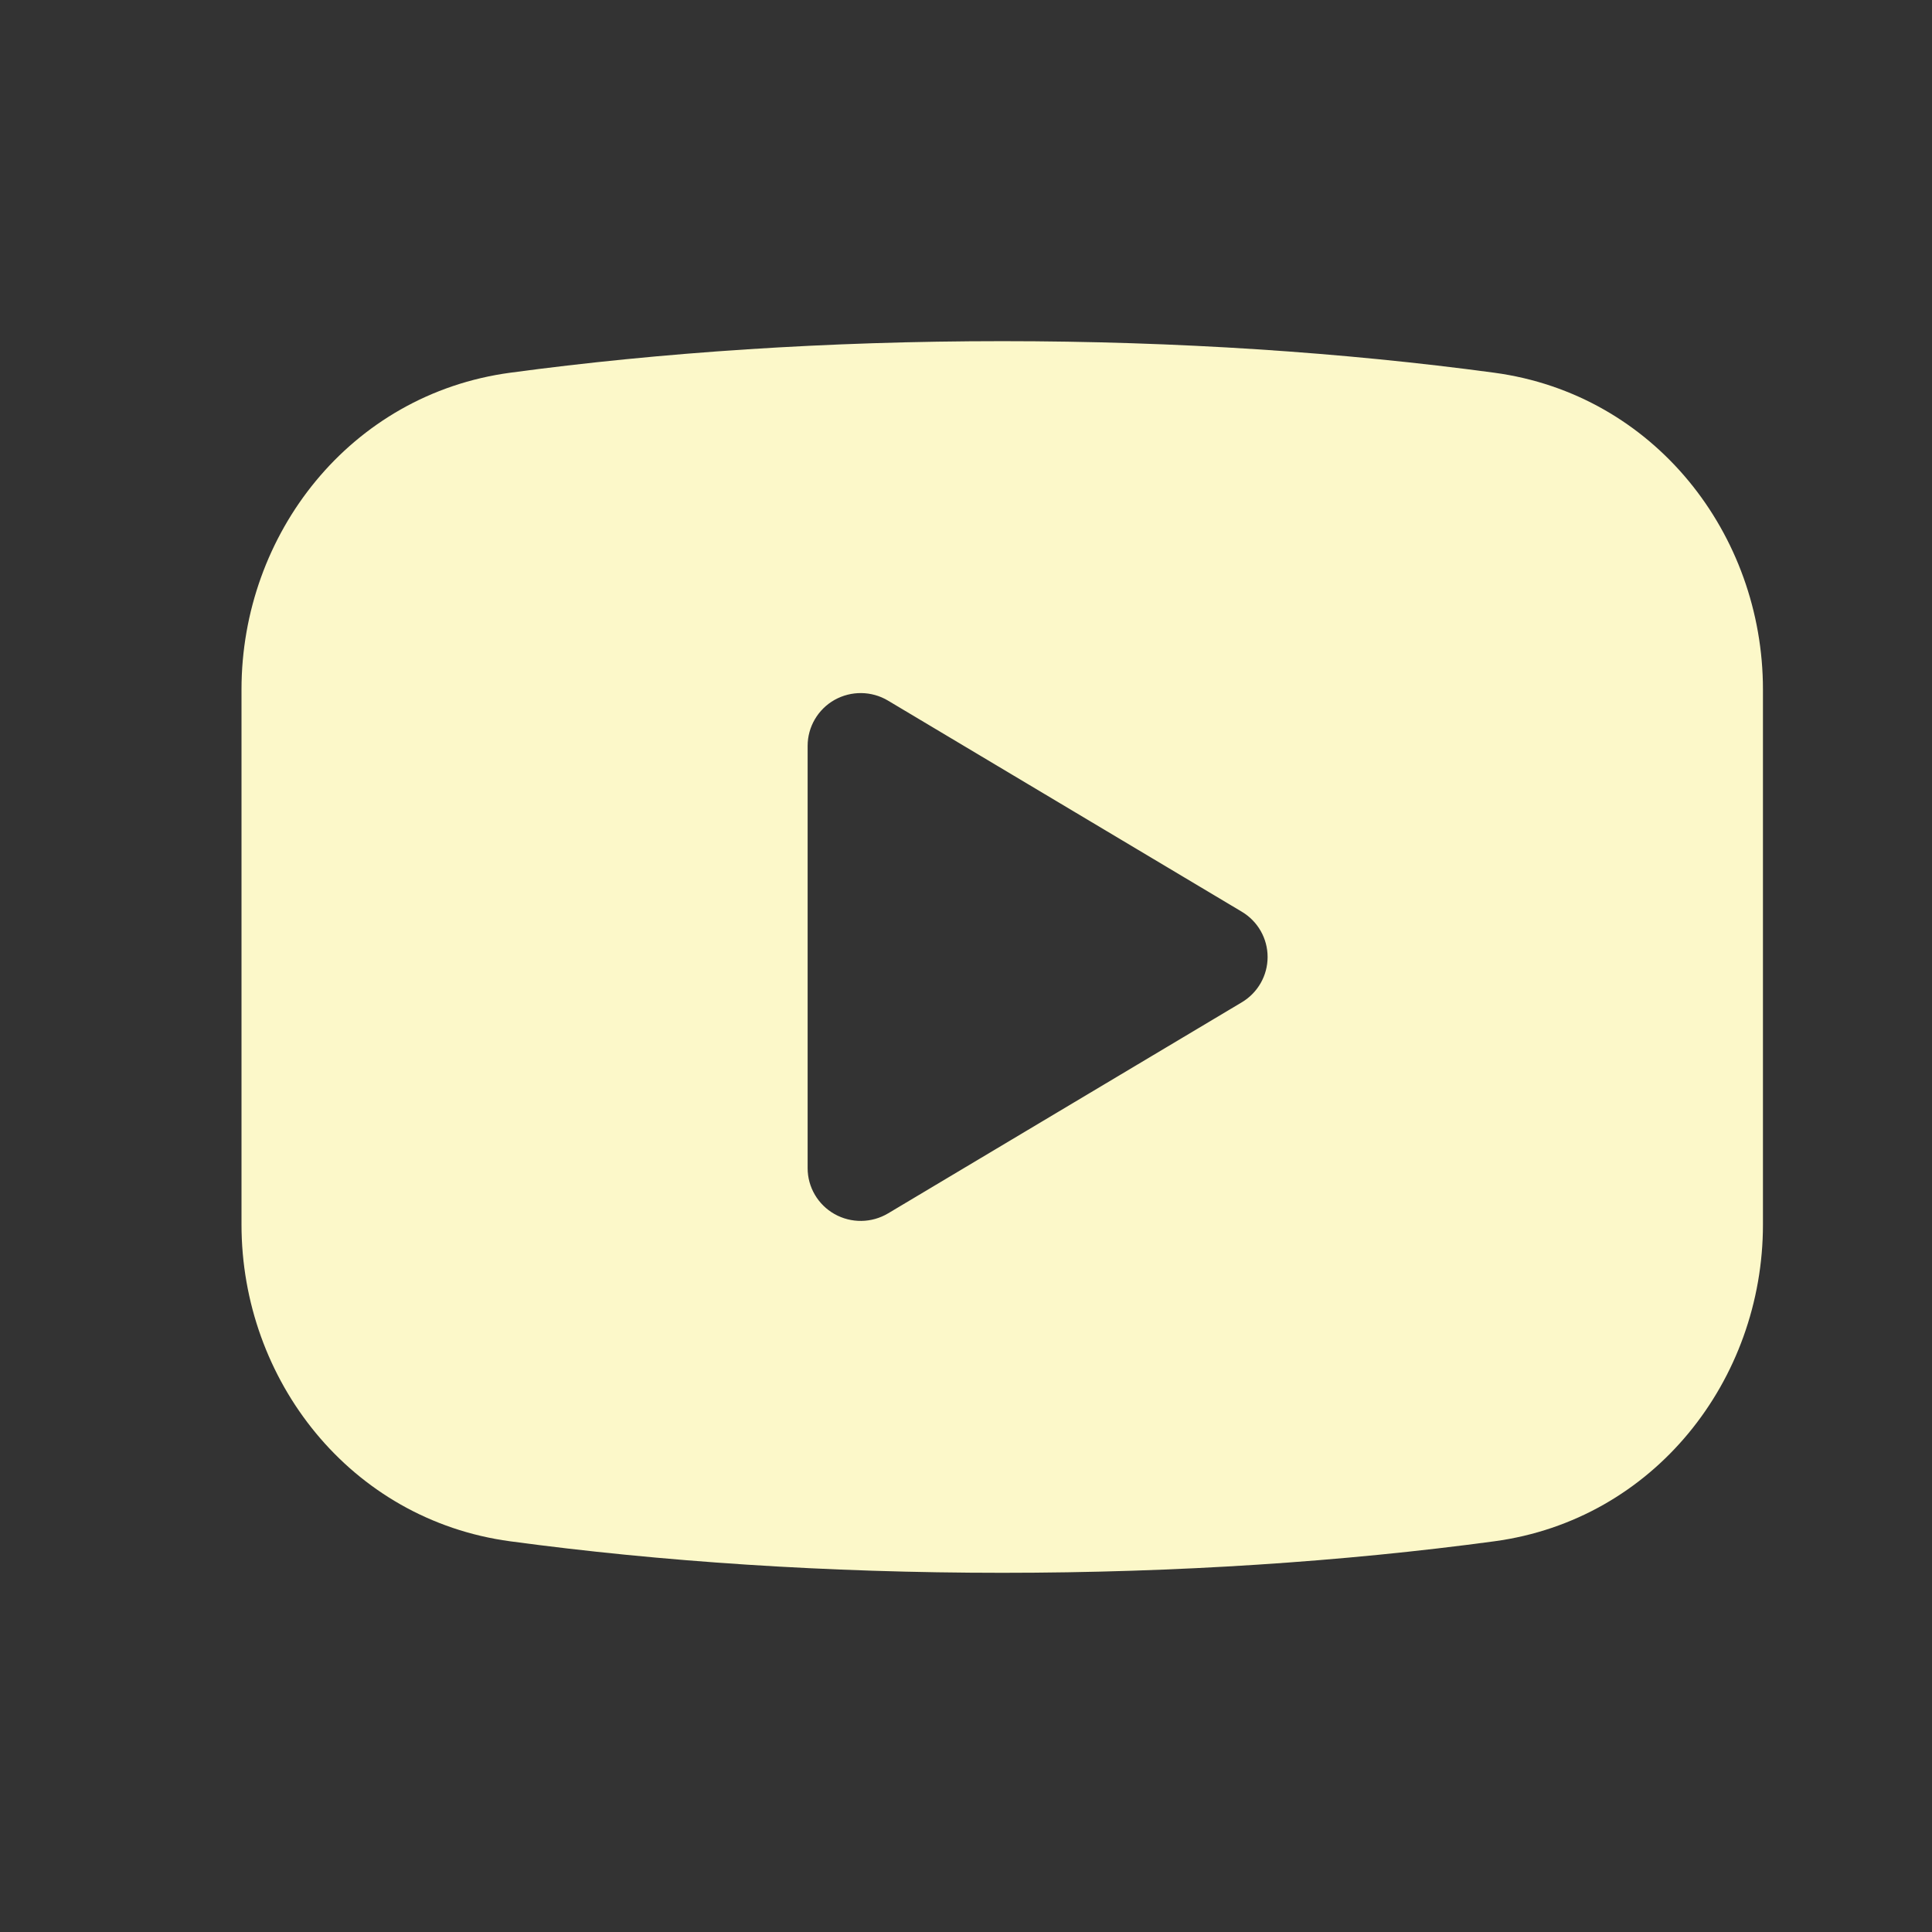 <svg width="36" height="36" viewBox="0 0 36 36" fill="none" xmlns="http://www.w3.org/2000/svg">
<rect x="0" y="0" width="36" height="36" fill="#333333" stroke="none"/>
<path fill-rule="evenodd" clip-rule="evenodd" d="M18.675 6.357C15.413 6.357 12.31 6.567 9.507 6.945C6.524 7.347 4.5 9.954 4.5 12.847V22.818C4.5 25.711 6.524 28.318 9.507 28.72C12.31 29.098 15.413 29.307 18.675 29.307C21.937 29.307 25.04 29.098 27.843 28.72C30.826 28.318 32.85 25.711 32.85 22.818V12.847C32.85 9.954 30.826 7.347 27.843 6.945C25.04 6.567 21.937 6.357 18.675 6.357ZM16.547 13.055C16.241 12.872 15.861 12.868 15.55 13.042C15.241 13.217 15.049 13.544 15.049 13.898V21.767C15.049 22.121 15.241 22.448 15.55 22.622C15.861 22.797 16.241 22.792 16.547 22.61L23.14 18.676C23.438 18.498 23.62 18.178 23.62 17.832C23.62 17.487 23.438 17.167 23.14 16.989L16.547 13.055Z" fill="#FCF8C9"/>
</svg>
